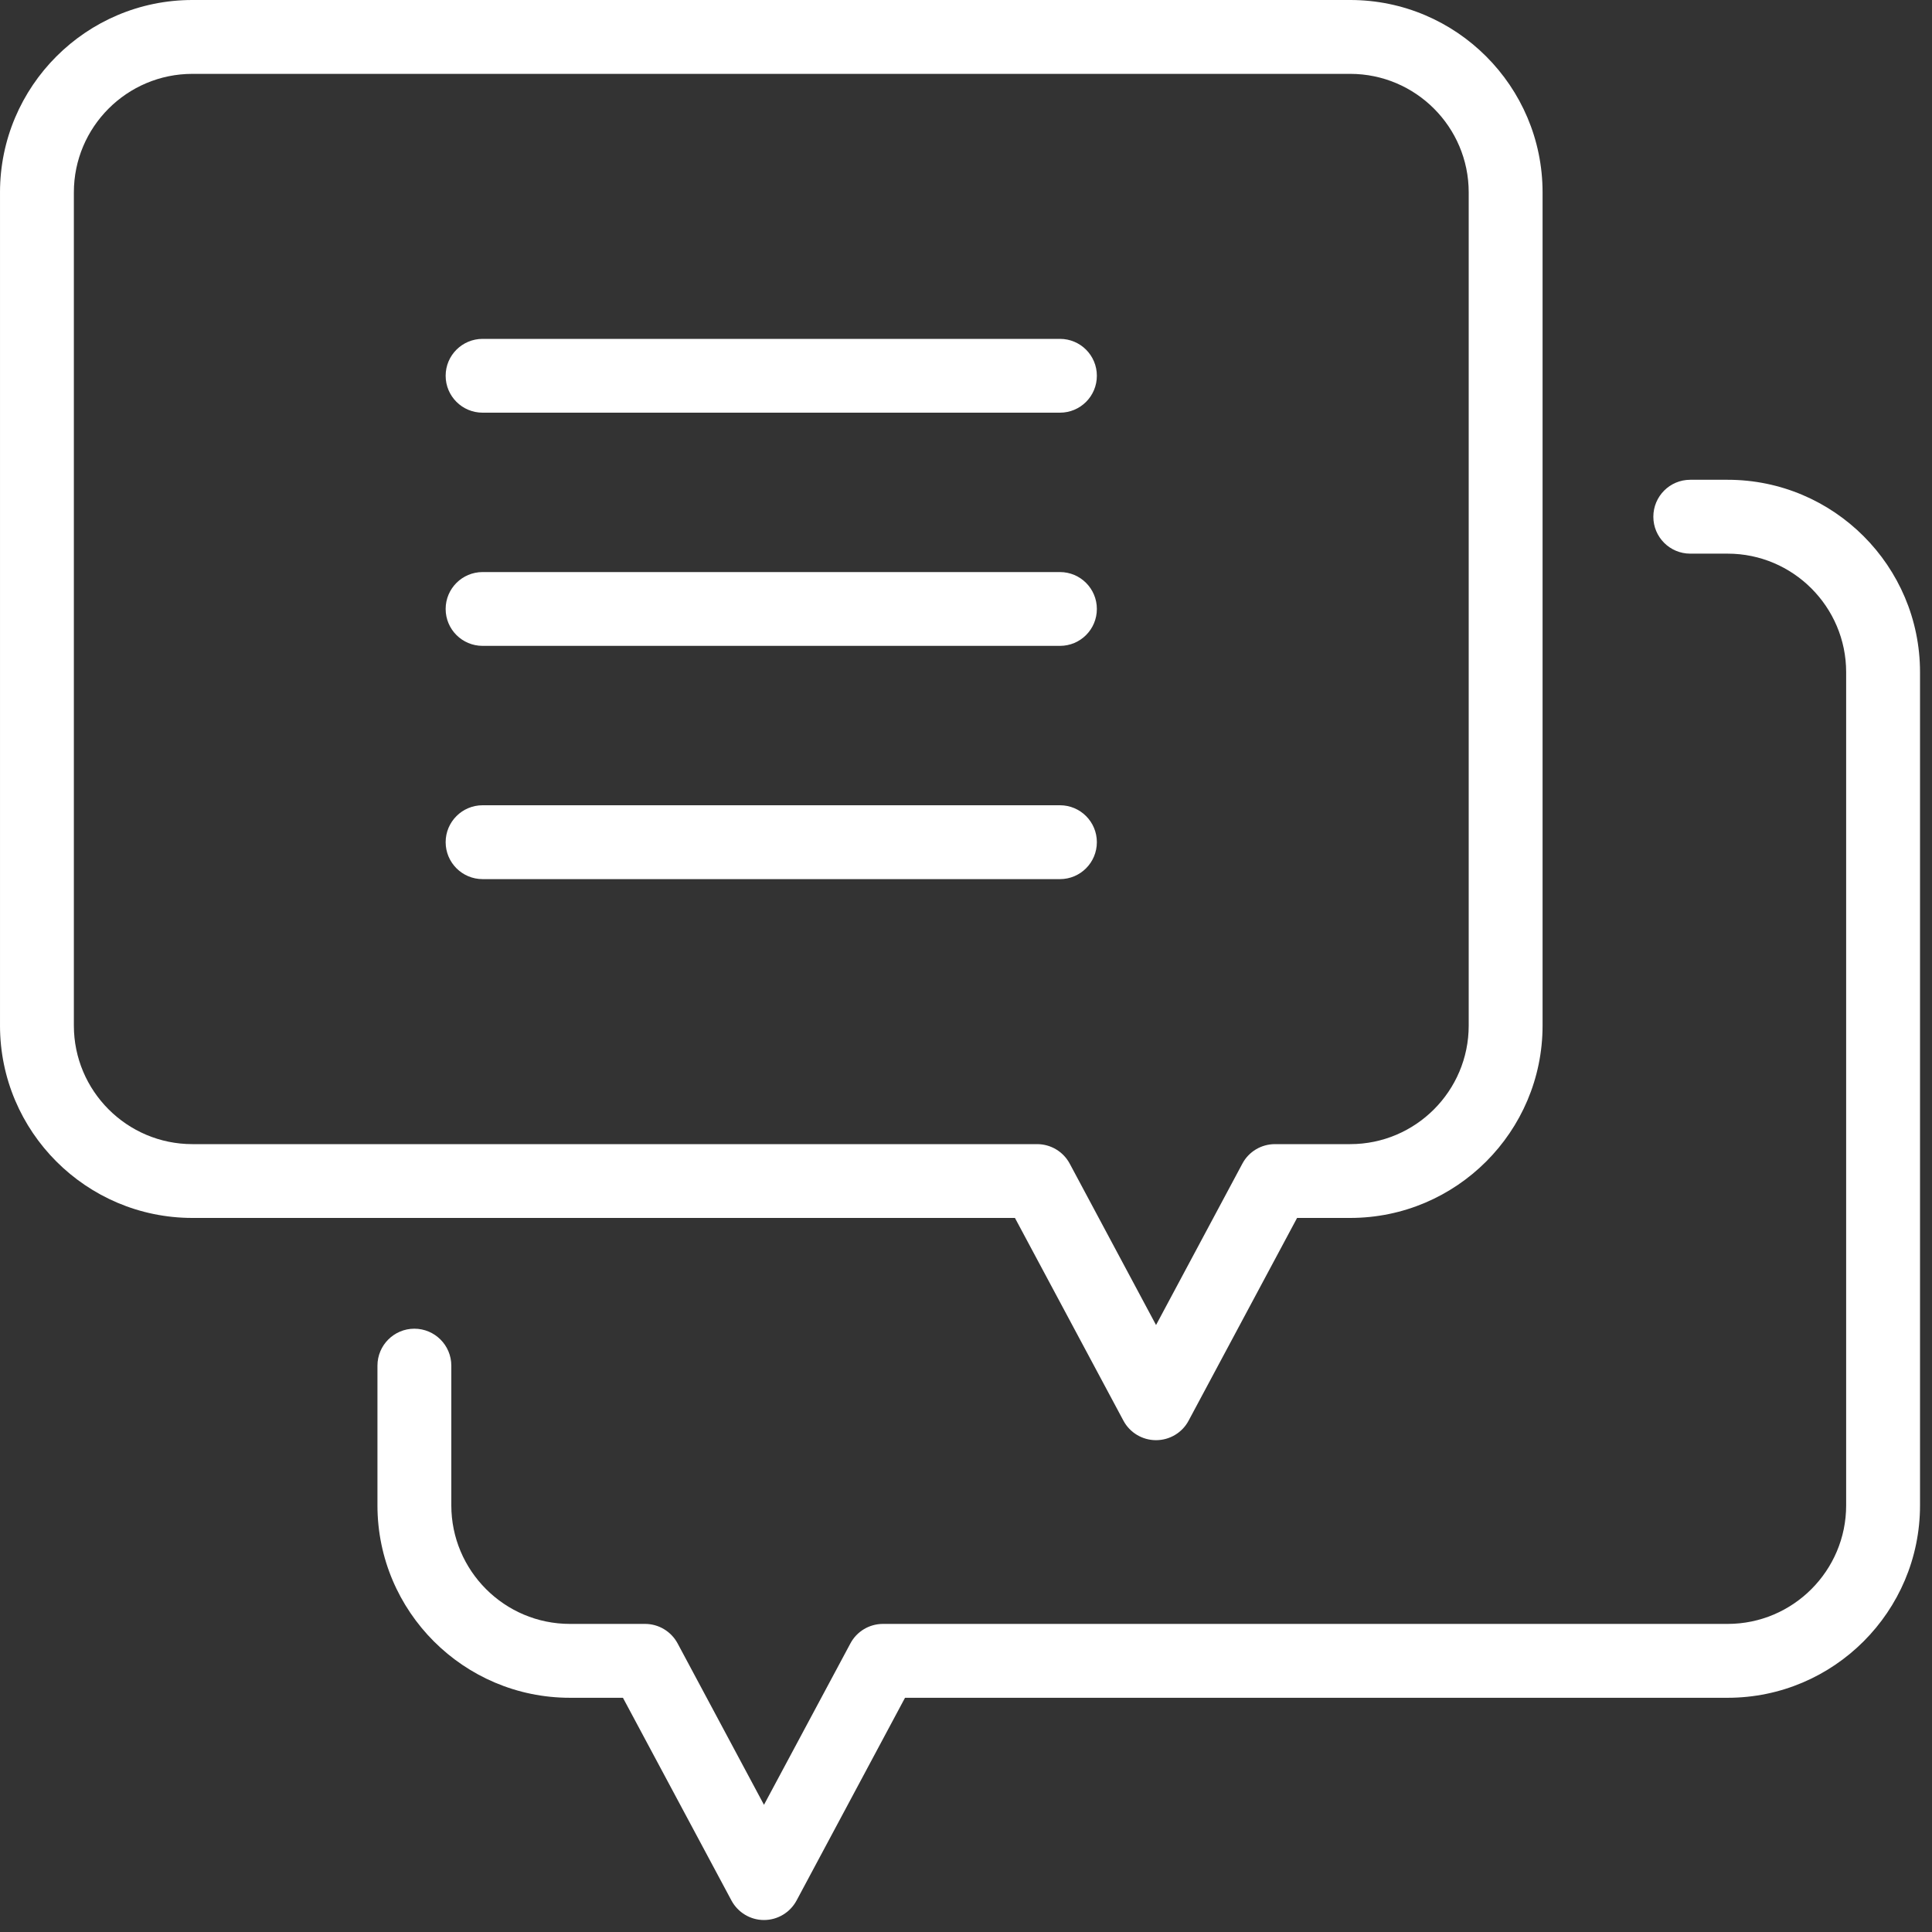 <?xml version="1.0" encoding="UTF-8"?>
<svg width="30px" height="30px" viewBox="0 0 30 30" version="1.1" xmlns="http://www.w3.org/2000/svg" xmlns:xlink="http://www.w3.org/1999/xlink">
    <rect x="0" y="0" width="30" height="30" fill="#333333" stroke="none"/>
    <!-- Generator: sketchtool 53 (72520) - https://sketchapp.com -->
    <title>4FDC2826-4713-4863-B9F1-825C5F0C3367</title>
    <desc>Created with sketchtool.</desc>
    <g id="Communities,-Home,-Search" stroke="none" stroke-width="1" fill="none" fill-rule="evenodd">
        <g id="Communities-Mobile" transform="translate(-294, -374)" fill="#FFFFFF">
            <g id="icon-contact" transform="translate(294, 374)">
                <path d="M16.459,6.408 L7.494,6.408 C7.177,6.408 6.92,6.152 6.92,5.835 C6.92,5.518 7.177,5.262 7.494,5.262 L16.459,5.262 C16.776,5.262 17.032,5.518 17.032,5.835 C17.032,6.152 16.776,6.408 16.459,6.408" id="Fill-1"></path>
                <path d="M16.459,10.029 L7.494,10.029 C7.177,10.029 6.92,9.773 6.92,9.456 C6.92,9.14 7.177,8.883 7.494,8.883 L16.459,8.883 C16.776,8.883 17.032,9.14 17.032,9.456 C17.032,9.773 16.776,10.029 16.459,10.029" id="Fill-3"></path>
                <path d="M16.459,13.651 L7.494,13.651 C7.177,13.651 6.92,13.394 6.92,13.077 C6.92,12.761 7.177,12.504 7.494,12.504 L16.459,12.504 C16.776,12.504 17.032,12.761 17.032,13.077 C17.032,13.394 16.776,13.651 16.459,13.651" id="Fill-5"></path>
                <path d="M2.987,1.147 C1.972,1.147 1.147,1.972 1.147,2.987 L1.147,15.925 C1.147,16.94 1.972,17.766 2.987,17.766 L16.104,17.766 C16.316,17.766 16.51,17.882 16.61,18.068 L17.951,20.575 L19.292,18.068 C19.391,17.882 19.586,17.766 19.797,17.766 L20.966,17.766 C21.981,17.766 22.806,16.94 22.806,15.925 L22.806,2.987 C22.806,1.972 21.981,1.147 20.966,1.147 L2.987,1.147 Z M17.951,22.363 L17.951,22.363 C17.739,22.363 17.545,22.247 17.445,22.061 L15.76,18.912 L2.987,18.912 C1.34,18.912 7.14285714e-05,17.572 7.14285714e-05,15.925 L7.14285714e-05,2.987 C7.14285714e-05,1.34 1.34,0 2.987,0 L20.966,0 C22.613,0 23.953,1.34 23.953,2.987 L23.953,15.925 C23.953,17.572 22.613,18.912 20.966,18.912 L20.141,18.912 L18.456,22.061 C18.357,22.247 18.162,22.363 17.951,22.363 L17.951,22.363 Z" id="Fill-7"></path>
                <path d="M11.863,29.814 C11.652,29.814 11.458,29.697 11.358,29.511 L9.673,26.363 L8.849,26.363 C7.201,26.363 5.861,25.023 5.861,23.375 L5.861,21.206 C5.861,20.889 6.118,20.632 6.434,20.632 C6.751,20.632 7.008,20.889 7.008,21.206 L7.008,23.375 C7.008,24.39 7.834,25.216 8.849,25.216 L10.017,25.216 C10.228,25.216 10.422,25.333 10.522,25.519 L11.863,28.025 L13.205,25.519 C13.304,25.333 13.498,25.216 13.71,25.216 L26.827,25.216 C27.841,25.216 28.667,24.39 28.667,23.375 L28.667,10.438 C28.667,9.423 27.841,8.597 26.827,8.597 L26.246,8.597 C25.929,8.597 25.673,8.34 25.673,8.024 C25.673,7.707 25.929,7.45 26.246,7.45 L26.827,7.45 C28.474,7.45 29.814,8.79 29.814,10.438 L29.814,23.375 C29.814,25.023 28.474,26.363 26.827,26.363 L14.053,26.363 L12.369,29.511 C12.269,29.697 12.075,29.814 11.863,29.814" id="Fill-9"></path>
            </g>
        </g>
    </g>
</svg>